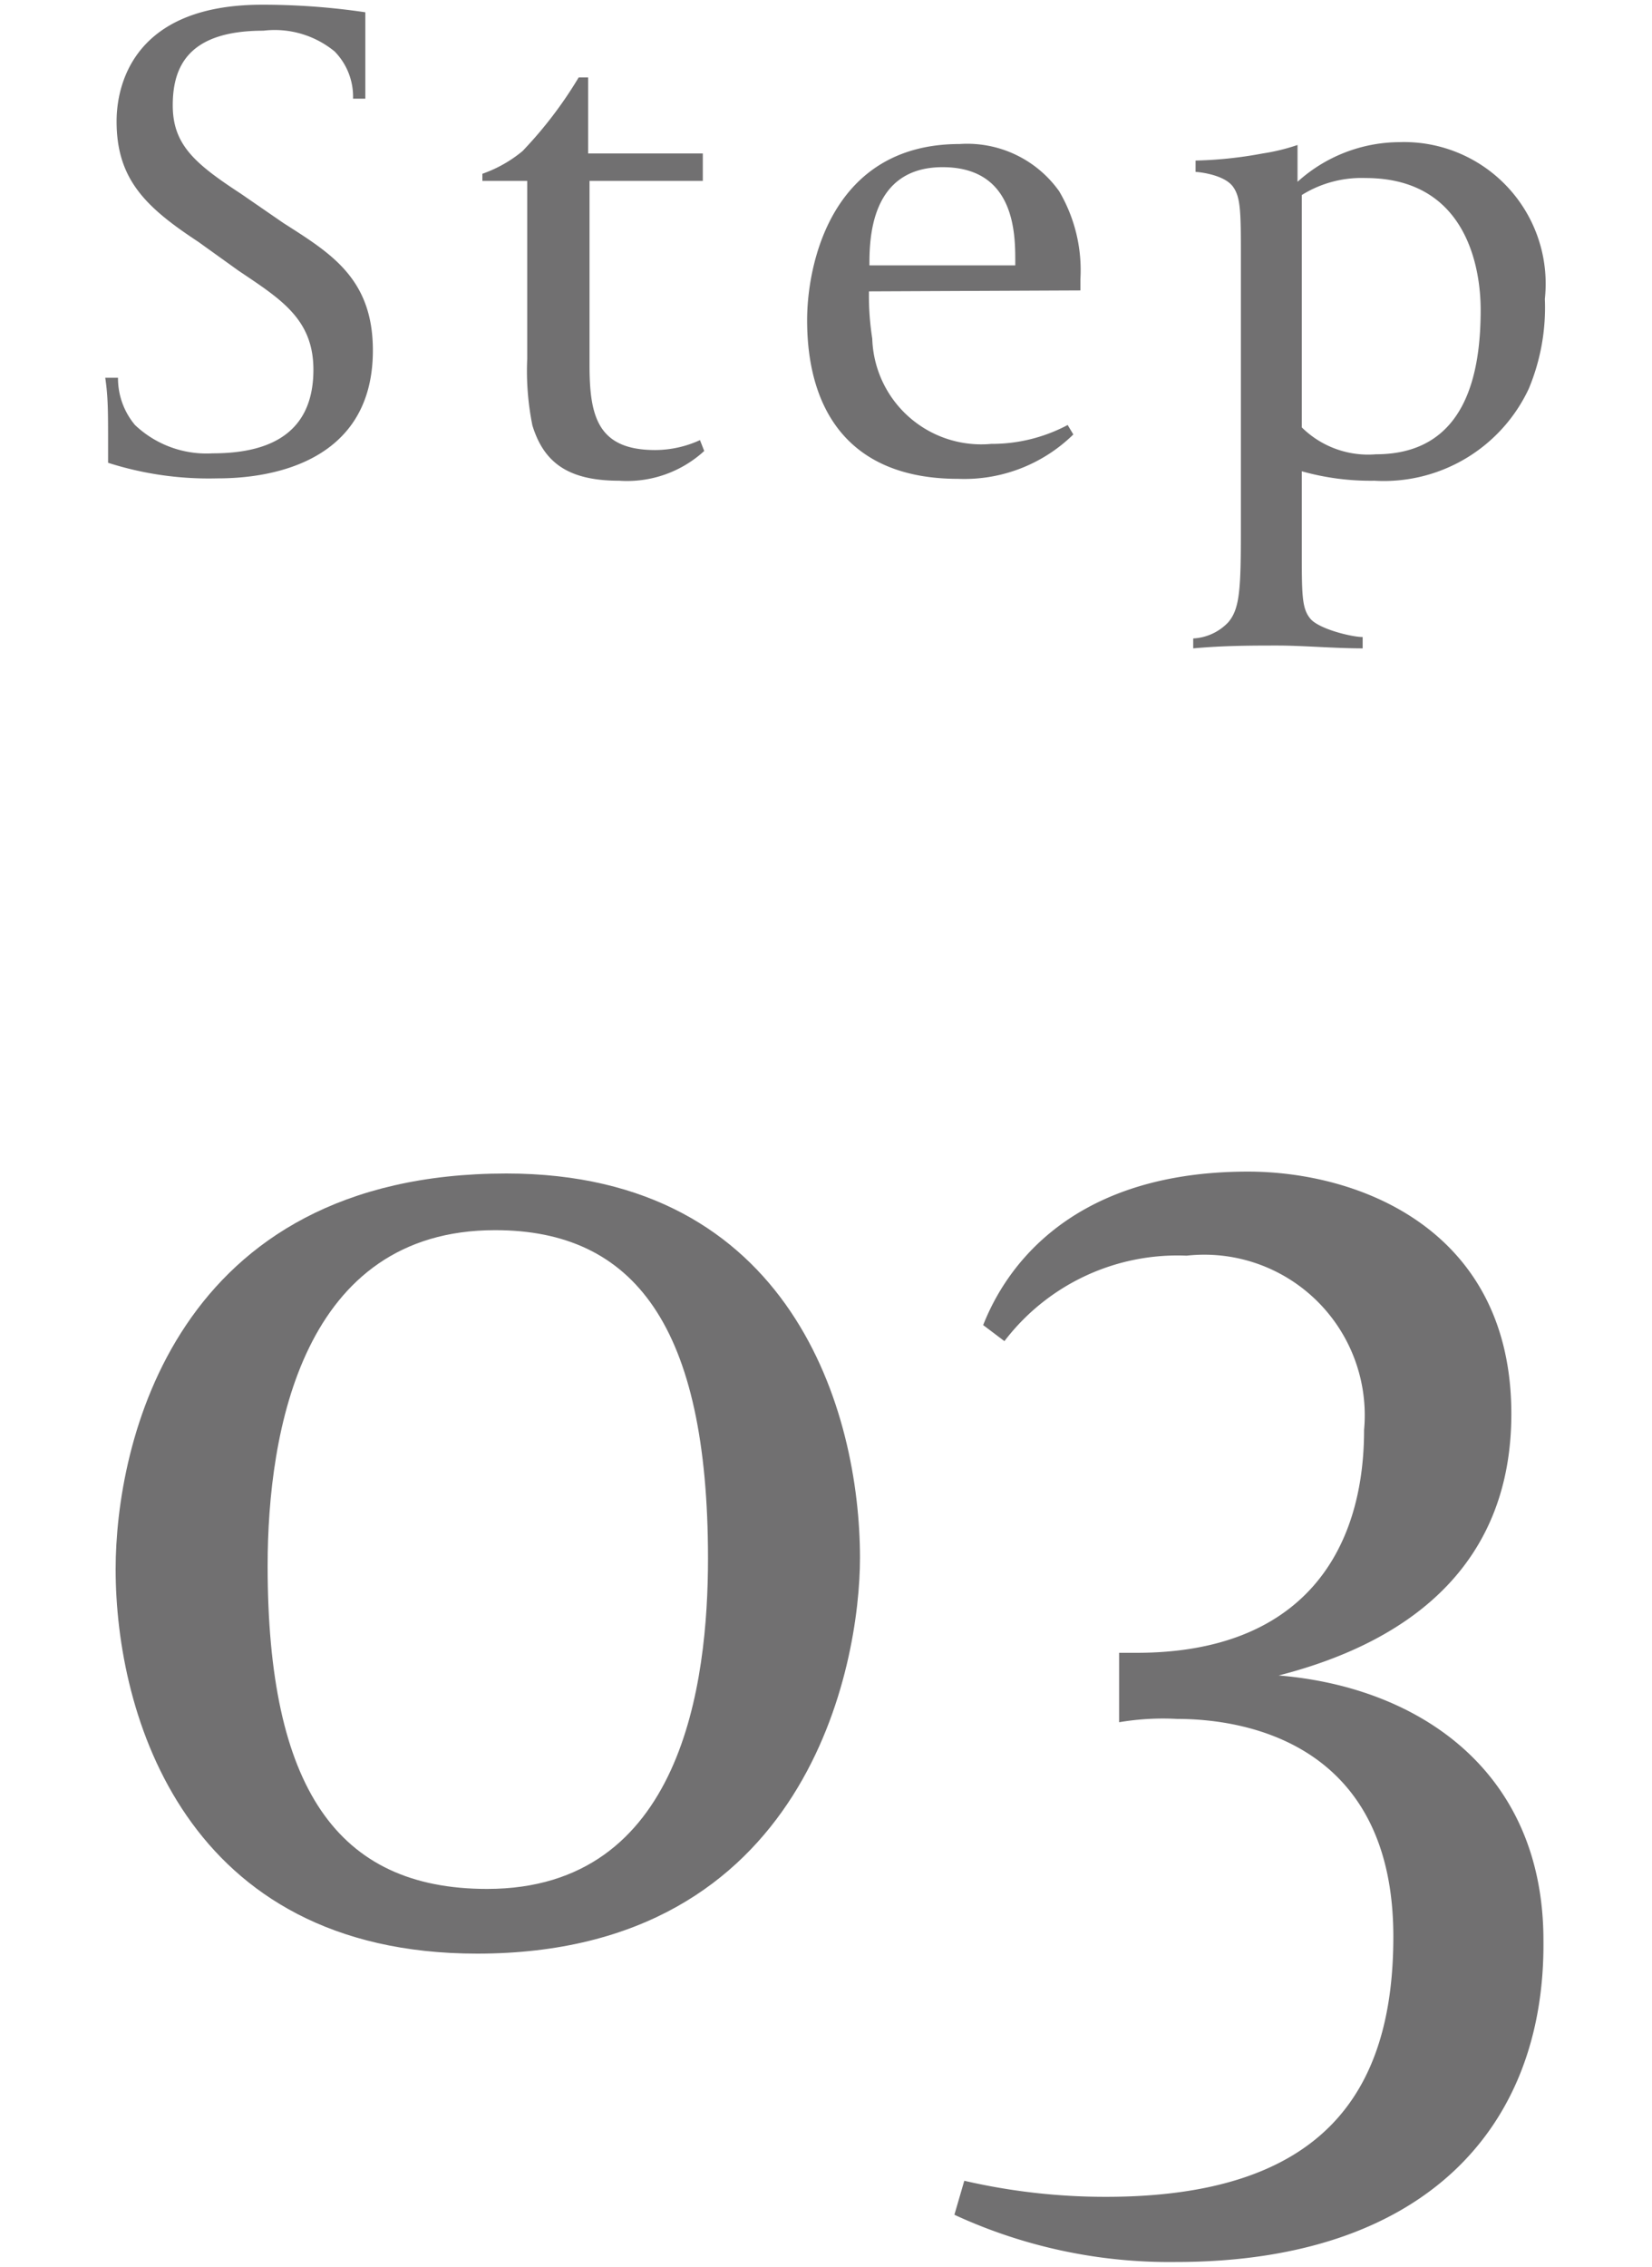 <svg id="レイヤー_1" data-name="レイヤー 1" xmlns="http://www.w3.org/2000/svg" viewBox="0 0 35 48"><defs><style>.cls-1{fill:#717071;}</style></defs><title>step3</title><path class="cls-1" d="M4.6,10.13A7,7,0,0,1,2.29,9.8V9.41c0-.7,0-1-.06-1.41H2.5a1.54,1.54,0,0,0,.36,1,2.2,2.2,0,0,0,1.64.6c1,0,2.14-.28,2.14-1.77,0-1.08-.7-1.5-1.59-2.1L4.2,5.12C3.09,4.39,2.47,3.8,2.47,2.57,2.47,2.08,2.61.1,5.55.1A14.81,14.81,0,0,1,7.74.26s0,.39,0,.83,0,.66,0,1H7.48a1.37,1.37,0,0,0-.39-1A2,2,0,0,0,5.58.65C4,.65,3.66,1.4,3.66,2.23S4.12,3.46,5.1,4.1L6,4.72C7,5.36,7.9,5.89,7.9,7.42,7.9,10.07,5.2,10.13,4.6,10.13Z"/><path class="cls-1" d="M13.12,10.18c-1.09,0-1.6-.39-1.84-1.17a5.81,5.81,0,0,1-.11-1.41c0-1.37,0-2.4,0-3.77h-.95V3.68a2.76,2.76,0,0,0,.85-.48,8.76,8.76,0,0,0,1.19-1.56h.2V3.25h2.43v.58H12.49v3.9c0,1.08.17,1.8,1.39,1.8a2.29,2.29,0,0,0,.95-.21l.09.23A2.42,2.42,0,0,1,13.12,10.18Z"/><path class="cls-1" d="M18.41,6.17v0a5.86,5.86,0,0,0,.07,1A2.31,2.31,0,0,0,21,9.4,3.43,3.43,0,0,0,22.62,9l.12.2a3.3,3.3,0,0,1-2.44.94c-2.28,0-3.2-1.42-3.2-3.36,0-1.18.51-3.73,3.23-3.73a2.39,2.39,0,0,1,2.11,1,3.29,3.29,0,0,1,.45,1.86v.24Zm3.1-.63c0-.58,0-2-1.54-2s-1.55,1.54-1.55,2.08h3.09Z"/><path class="cls-1" d="M32.39,8.23a3.39,3.39,0,0,1-3.27,1.95,5.39,5.39,0,0,1-1.54-.2V11.6c0,1,0,1.28.18,1.5s.88.39,1.11.39v.24c-.59,0-1.28-.06-1.8-.06s-1.14,0-1.79.06v-.21a1.1,1.1,0,0,0,.74-.34c.25-.29.27-.71.27-2V5.5c0-1,0-1.32-.17-1.55s-.63-.3-.79-.31V3.4a8.69,8.69,0,0,0,1.42-.15,4.22,4.22,0,0,0,.74-.18l0,0v.78a3.24,3.24,0,0,1,2.16-.84,3,3,0,0,1,3.08,3.32A4.46,4.46,0,0,1,32.39,8.23ZM28.93,3.77a2.39,2.39,0,0,0-1.35.36V9.05a2,2,0,0,0,1.57.57c1.91,0,2.22-1.71,2.22-3.06C31.37,6,31.25,3.77,28.93,3.77Z"/><path class="cls-1" d="M10.11,41.37c-6.19,0-7.66-5.06-7.66-8.14,0-2.63,1.23-8.38,8.28-8.38,6.05,0,7.49,5.06,7.49,8.14C18.22,35.25,17.12,41.37,10.11,41.37Zm.38-15.32c-4.07,0-4.82,4.24-4.82,7.11,0,4.69,1.47,6.84,4.65,6.84C14.46,40,15,35.63,15,33,15,28.07,13.43,26.05,10.49,26.05Z"/><path class="cls-1" d="M24.91,47.9a10.86,10.86,0,0,1-4.69-1l.21-.72a13.28,13.28,0,0,0,3,.34c4.58,0,6.09-2.19,6.09-5.51,0-4-3-4.61-4.58-4.61a5.58,5.58,0,0,0-1.23.07V35h.37c3.49,0,4.82-2.12,4.82-4.72a3.4,3.4,0,0,0-3.76-3.69,4.61,4.61,0,0,0-3.86,1.81l-.45-.34c.35-.89,1.58-3.25,5.61-3.25,2.36,0,5.58,1.23,5.58,5.13,0,3.08-2,4.79-4.93,5.54,2.94.24,5.61,2,5.61,5.61C32.74,45.06,30.17,47.9,24.91,47.9Z"/></svg>
